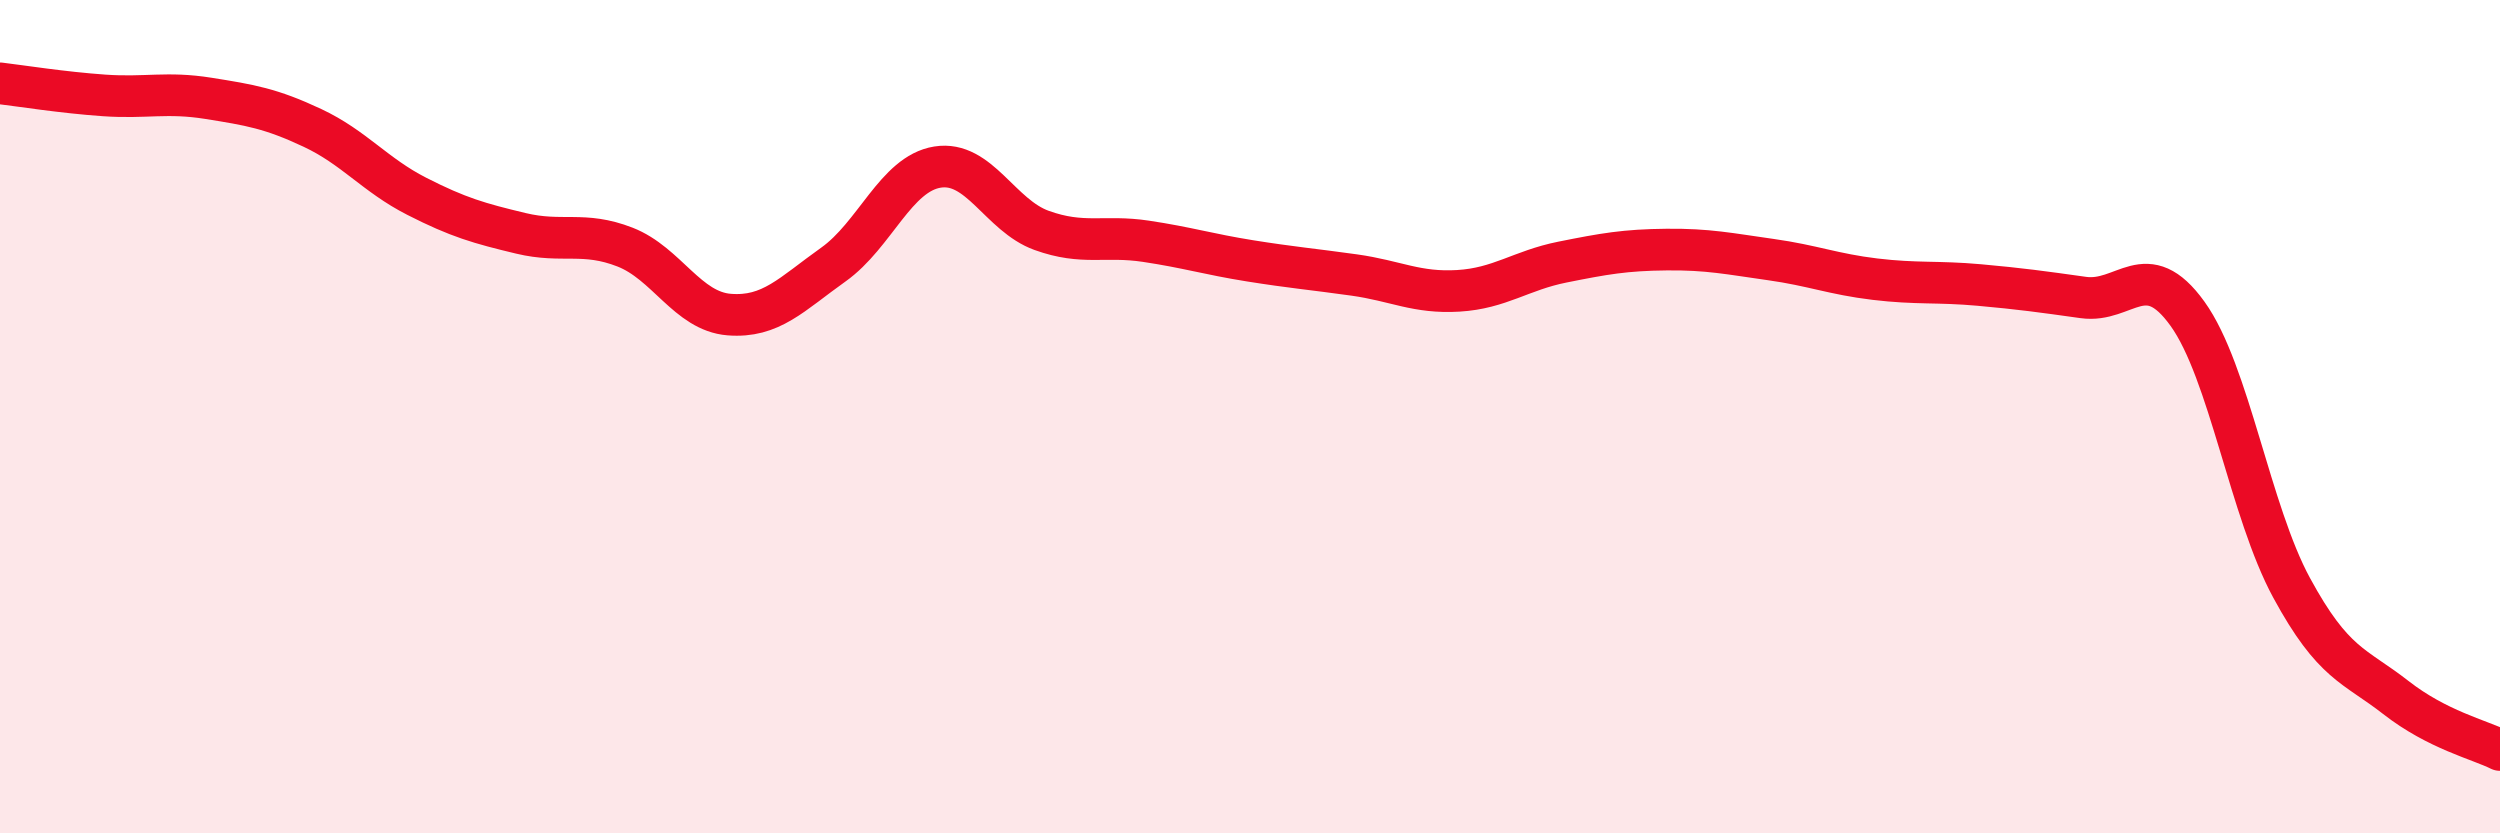 
    <svg width="60" height="20" viewBox="0 0 60 20" xmlns="http://www.w3.org/2000/svg">
      <path
        d="M 0,2 C 0.5,2.06 1.5,2.22 2.5,2.29 C 3.5,2.36 4,2.2 5,2.36 C 6,2.52 6.5,2.6 7.5,3.07 C 8.5,3.54 9,4.2 10,4.71 C 11,5.22 11.5,5.36 12.5,5.6 C 13.5,5.84 14,5.54 15,5.93 C 16,6.32 16.5,7.47 17.5,7.55 C 18.5,7.63 19,7.06 20,6.35 C 21,5.64 21.5,4.17 22.5,4.01 C 23.5,3.85 24,5.17 25,5.53 C 26,5.89 26.5,5.64 27.5,5.79 C 28.5,5.94 29,6.1 30,6.26 C 31,6.42 31.5,6.46 32.5,6.6 C 33.5,6.74 34,7.04 35,6.98 C 36,6.92 36.5,6.49 37.5,6.29 C 38.5,6.09 39,6 40,5.99 C 41,5.98 41.5,6.09 42.5,6.23 C 43.5,6.37 44,6.58 45,6.7 C 46,6.82 46.5,6.75 47.5,6.84 C 48.5,6.93 49,7 50,7.14 C 51,7.28 51.5,6.14 52.5,7.53 C 53.5,8.92 54,12.27 55,14.11 C 56,15.95 56.5,15.96 57.5,16.74 C 58.5,17.52 59.5,17.75 60,18L60 20L0 20Z"
        fill="#EB0A25"
        opacity="0.1"
        stroke-linecap="round"
        stroke-linejoin="round"
      />
      <path
        d="M 0,2 C 0.5,2.06 1.5,2.22 2.5,2.29 C 3.5,2.36 4,2.2 5,2.36 C 6,2.52 6.5,2.6 7.5,3.07 C 8.5,3.54 9,4.2 10,4.71 C 11,5.22 11.5,5.36 12.5,5.6 C 13.5,5.84 14,5.54 15,5.93 C 16,6.32 16.5,7.47 17.5,7.55 C 18.5,7.63 19,7.06 20,6.35 C 21,5.64 21.5,4.17 22.5,4.01 C 23.5,3.85 24,5.17 25,5.53 C 26,5.89 26.5,5.64 27.5,5.79 C 28.5,5.94 29,6.1 30,6.26 C 31,6.42 31.5,6.46 32.5,6.6 C 33.5,6.74 34,7.04 35,6.98 C 36,6.92 36.5,6.49 37.5,6.29 C 38.5,6.09 39,6 40,5.99 C 41,5.98 41.5,6.09 42.5,6.23 C 43.5,6.37 44,6.58 45,6.7 C 46,6.82 46.5,6.75 47.5,6.84 C 48.5,6.93 49,7 50,7.14 C 51,7.28 51.5,6.14 52.5,7.53 C 53.5,8.92 54,12.27 55,14.11 C 56,15.95 56.5,15.96 57.5,16.74 C 58.5,17.52 59.5,17.75 60,18"
        stroke="#EB0A25"
        stroke-width="1"
        fill="none"
        stroke-linecap="round"
        stroke-linejoin="round"
      />
    </svg>
  